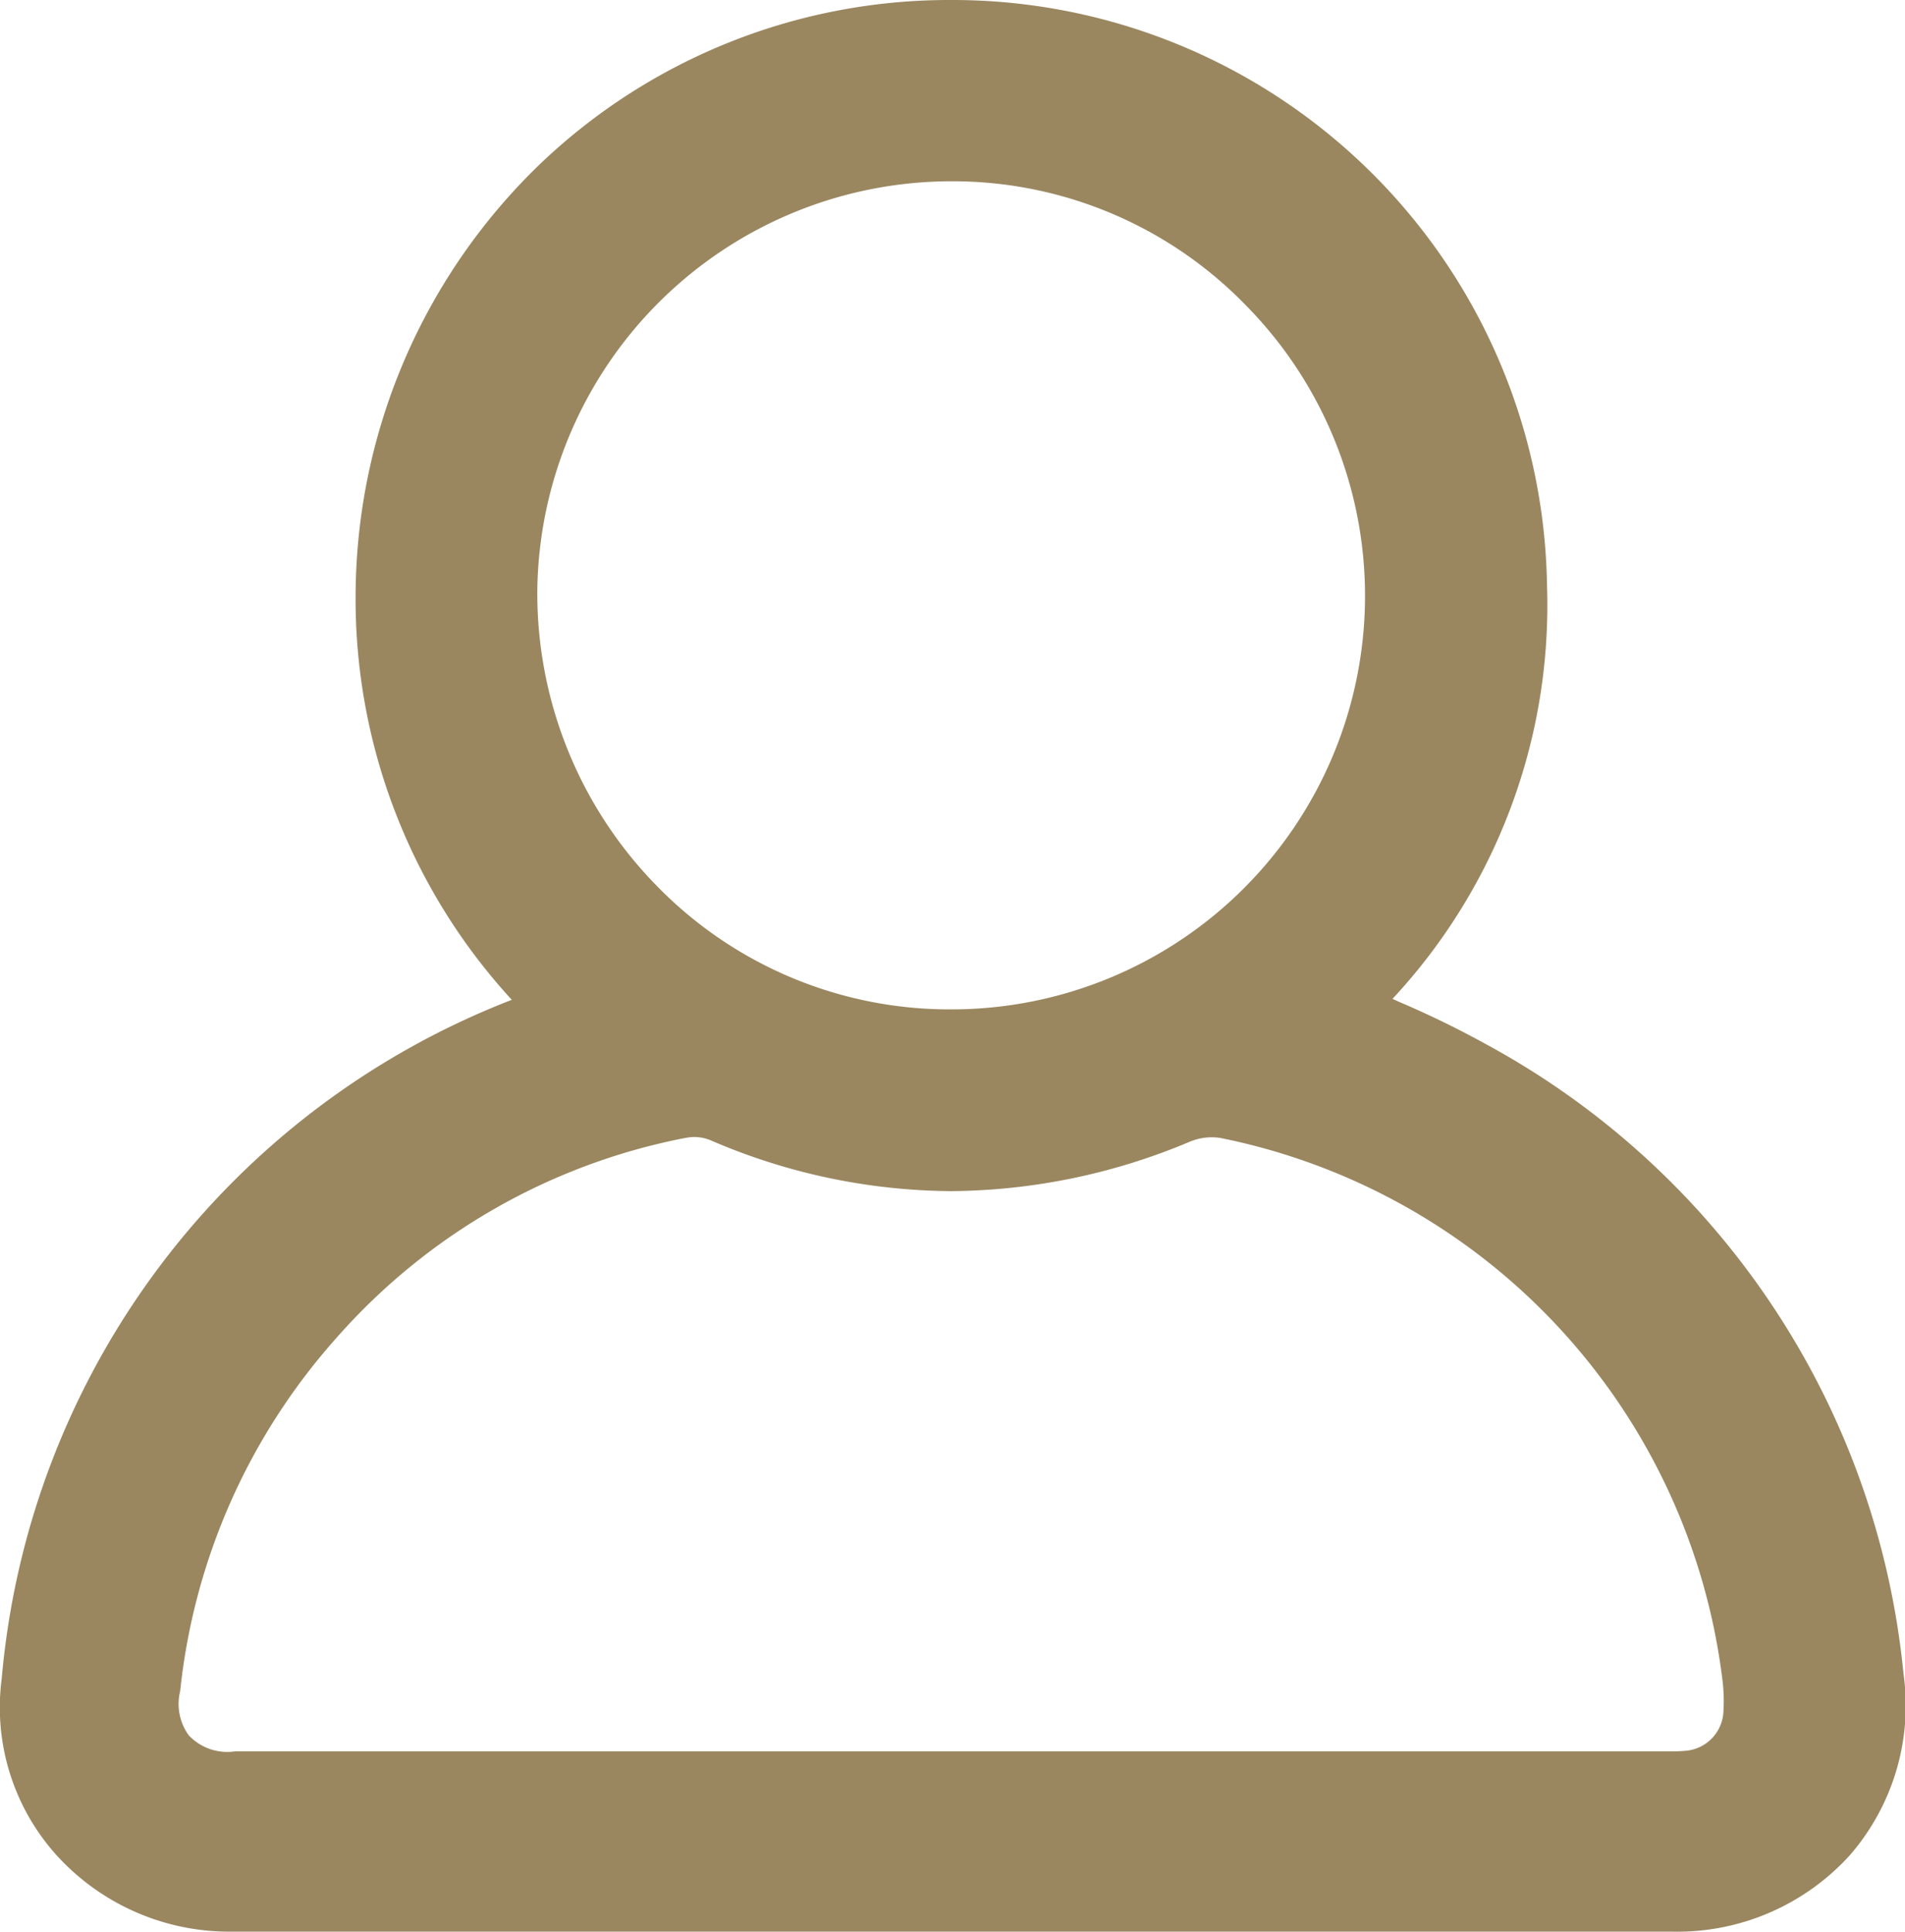 <svg xmlns="http://www.w3.org/2000/svg" id="Login" width="24.32" height="24.658" viewBox="0 0 24.32 24.658"><path id="Union_1" data-name="Union 1" d="M2.948,24.656a2.979,2.979,0,0,1-2.239-.99,2.819,2.819,0,0,1-.687-2.241,10.249,10.249,0,0,1,6.512-8.663,7.556,7.556,0,0,1-1.994-5.2A7.677,7.677,0,0,1,6.914,2.075,7.559,7.559,0,0,1,12.125,0,7.591,7.591,0,0,1,19.75,7.479a7.373,7.373,0,0,1-1.973,5.271l.105.047a12.07,12.07,0,0,1,1.092.533A10.27,10.27,0,0,1,24.3,21.357a2.913,2.913,0,0,1-.682,2.321,2.974,2.974,0,0,1-2.272.978q-4.6,0-9.2,0T2.948,24.656Zm5.8-10.131A7.941,7.941,0,0,0,4.3,17.072a8.026,8.026,0,0,0-2,4.514.684.684,0,0,0,.108.562A.674.674,0,0,0,3,22.355c1.318,0,2.73,0,4.576,0H21.316a1.95,1.95,0,0,0,.218-.009A.526.526,0,0,0,22,21.875a2.186,2.186,0,0,0-.013-.45,8.053,8.053,0,0,0-6.408-6.9.725.725,0,0,0-.387.047,7.975,7.975,0,0,1-3.049.632,7.842,7.842,0,0,1-3.075-.651.554.554,0,0,0-.212-.04A.572.572,0,0,0,8.752,14.525ZM6.86,7.507A5.331,5.331,0,0,0,8.4,11.323a5.215,5.215,0,0,0,3.707,1.561h.027A5.279,5.279,0,0,0,15.9,3.892a5.215,5.215,0,0,0-3.694-1.578h-.04A5.288,5.288,0,0,0,6.86,7.507Z" transform="translate(0)" fill="#9a8760"></path></svg>